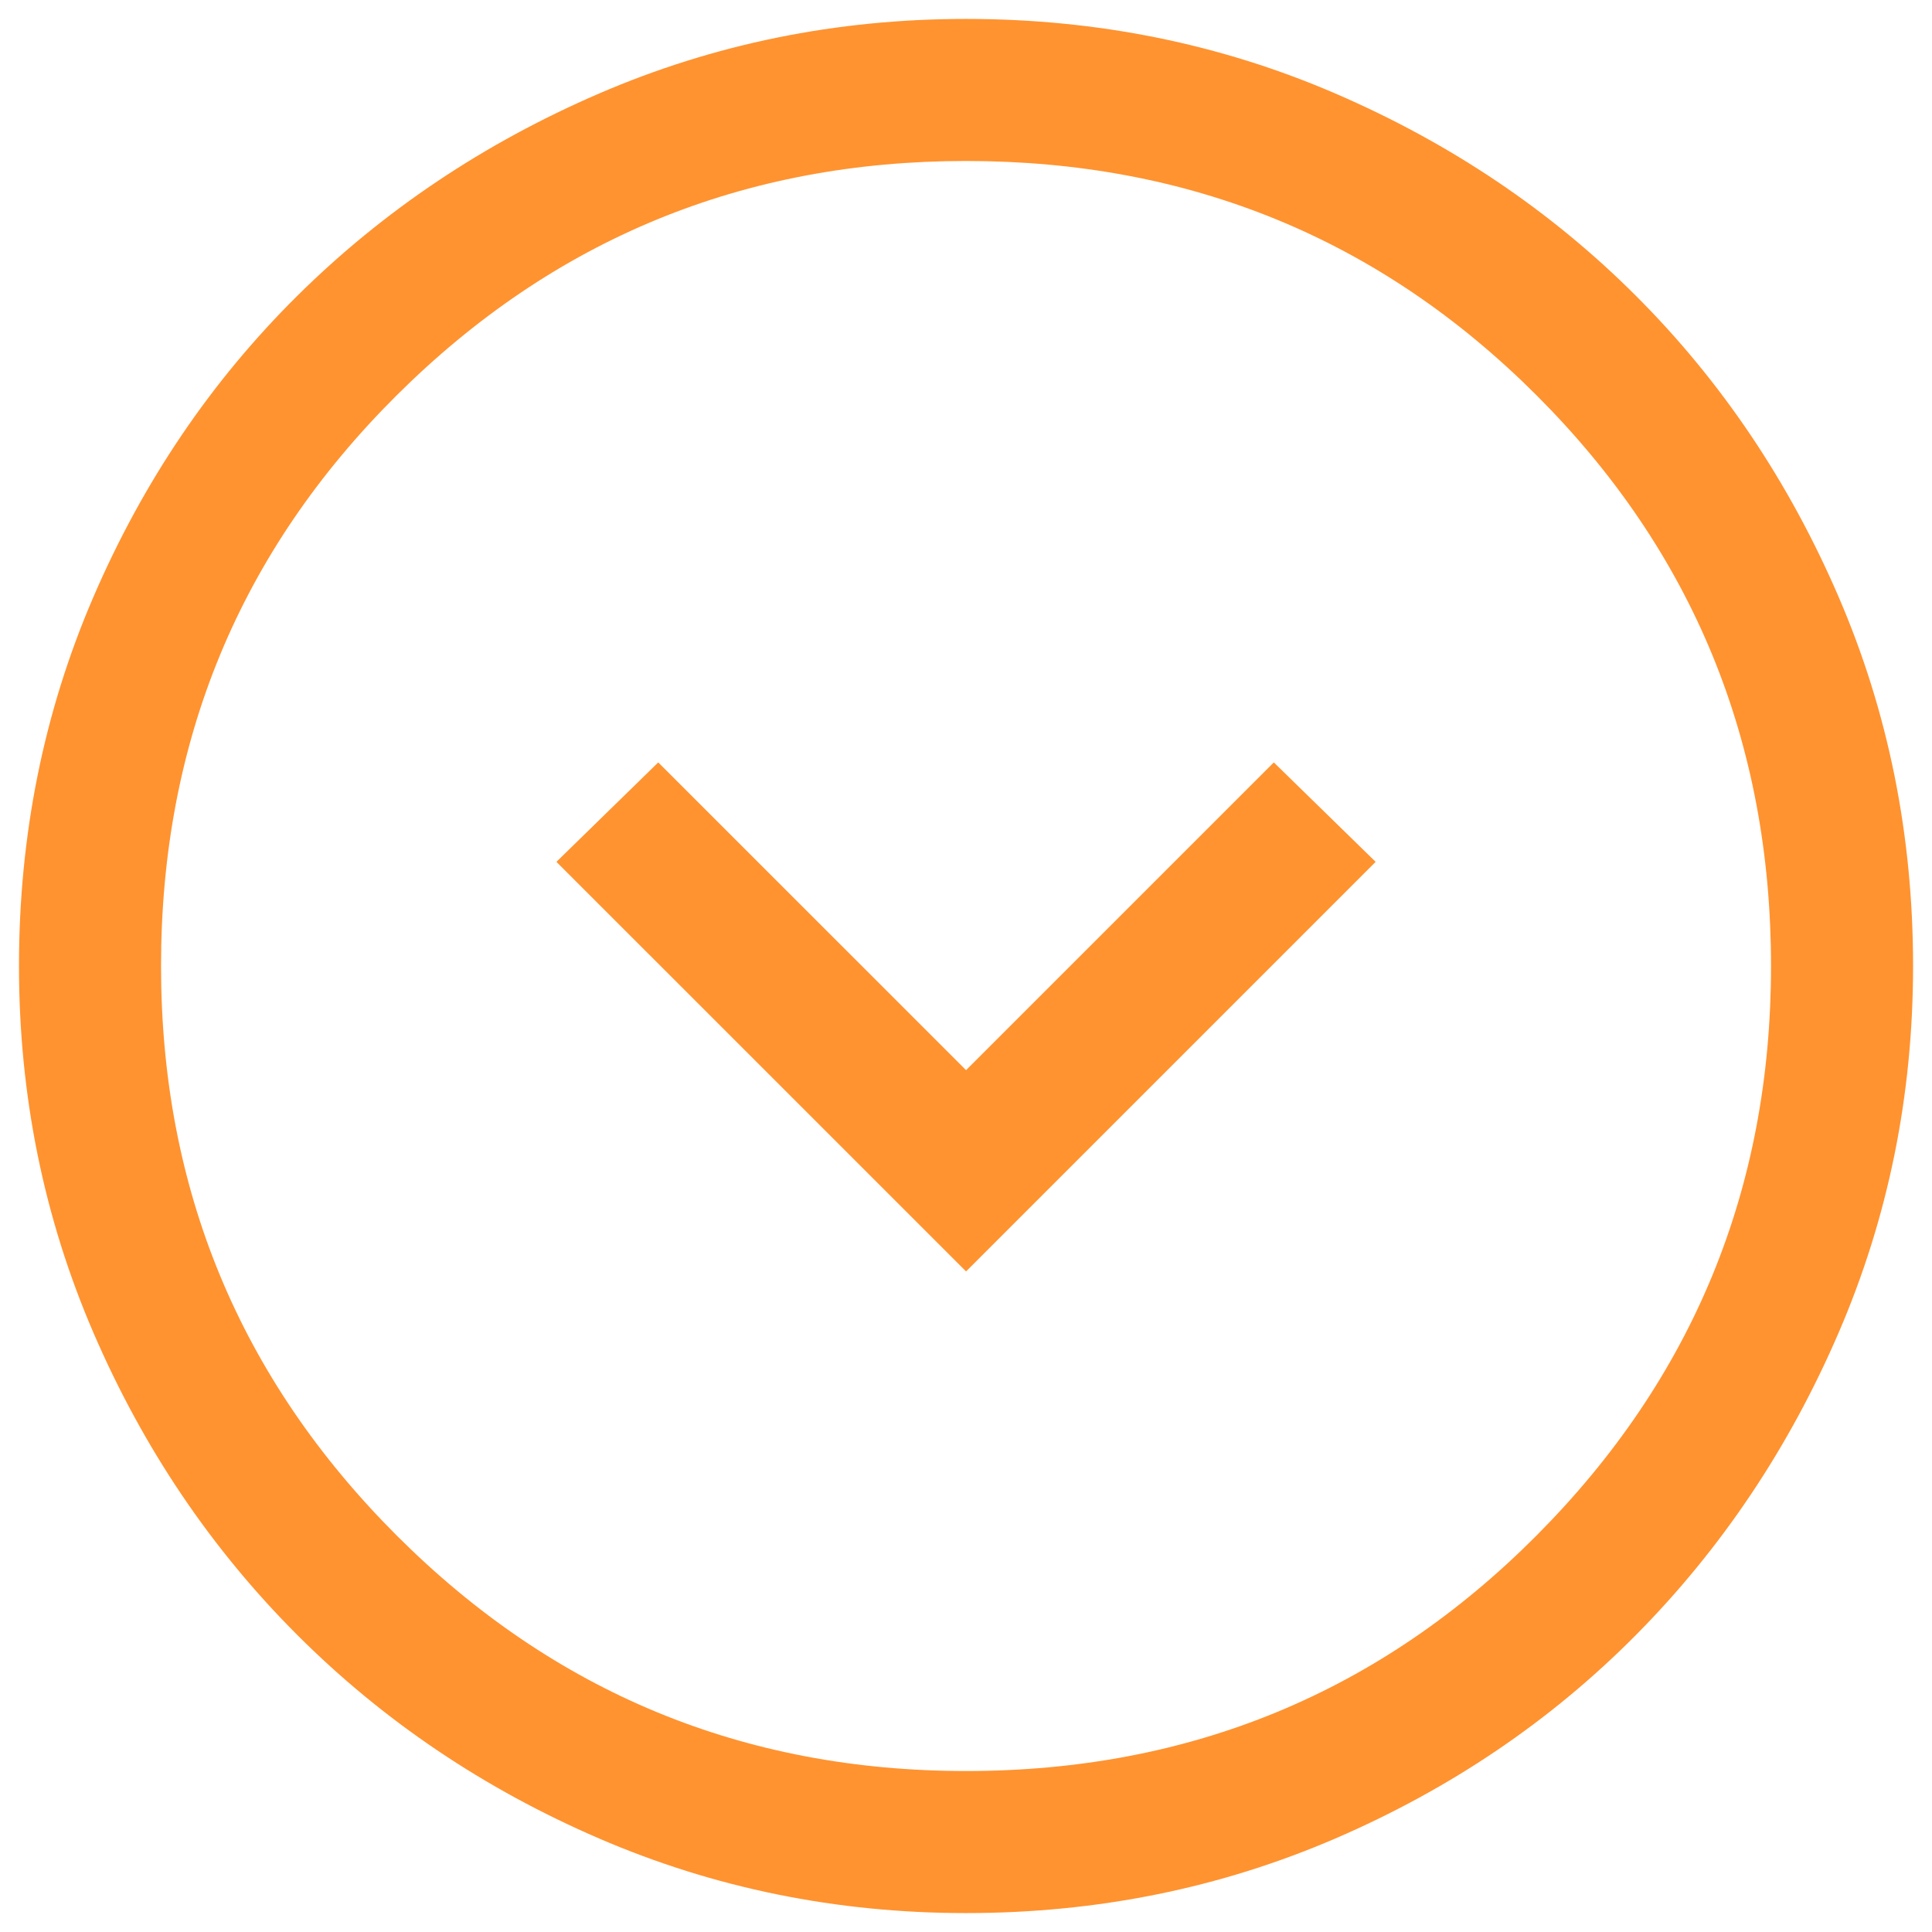 <svg width='34' height='34' viewBox='0 0 34 34' fill='none' xmlns='http://www.w3.org/2000/svg'>
<path d='M17.001 22.375L24.209 15.167L22.417 13.417L17.001 18.833L11.584 13.417L9.792 15.167L17.001 22.375ZM17.001 33.667C14.723 33.667 12.57 33.229 10.542 32.354C8.515 31.479 6.744 30.285 5.23 28.771C3.716 27.257 2.521 25.486 1.646 23.458C0.771 21.43 0.334 19.278 0.334 17C0.334 14.694 0.771 12.528 1.646 10.5C2.521 8.472 3.716 6.708 5.23 5.208C6.744 3.708 8.515 2.521 10.542 1.646C12.57 0.771 14.723 0.333 17.001 0.333C19.306 0.333 21.473 0.771 23.501 1.646C25.528 2.521 27.292 3.708 28.792 5.208C30.292 6.708 31.48 8.472 32.355 10.5C33.23 12.528 33.667 14.694 33.667 17C33.667 19.278 33.23 21.43 32.355 23.458C31.48 25.486 30.292 27.257 28.792 28.771C27.292 30.285 25.528 31.479 23.501 32.354C21.473 33.229 19.306 33.667 17.001 33.667ZM17.001 31.167C20.945 31.167 24.292 29.785 27.042 27.021C29.792 24.257 31.167 20.917 31.167 17C31.167 13.056 29.792 9.708 27.042 6.958C24.292 4.208 20.945 2.833 17.001 2.833C13.084 2.833 9.744 4.208 6.98 6.958C4.216 9.708 2.834 13.056 2.834 17C2.834 20.917 4.216 24.257 6.98 27.021C9.744 29.785 13.084 31.167 17.001 31.167Z' fill='#FF9330'/>
</svg>
